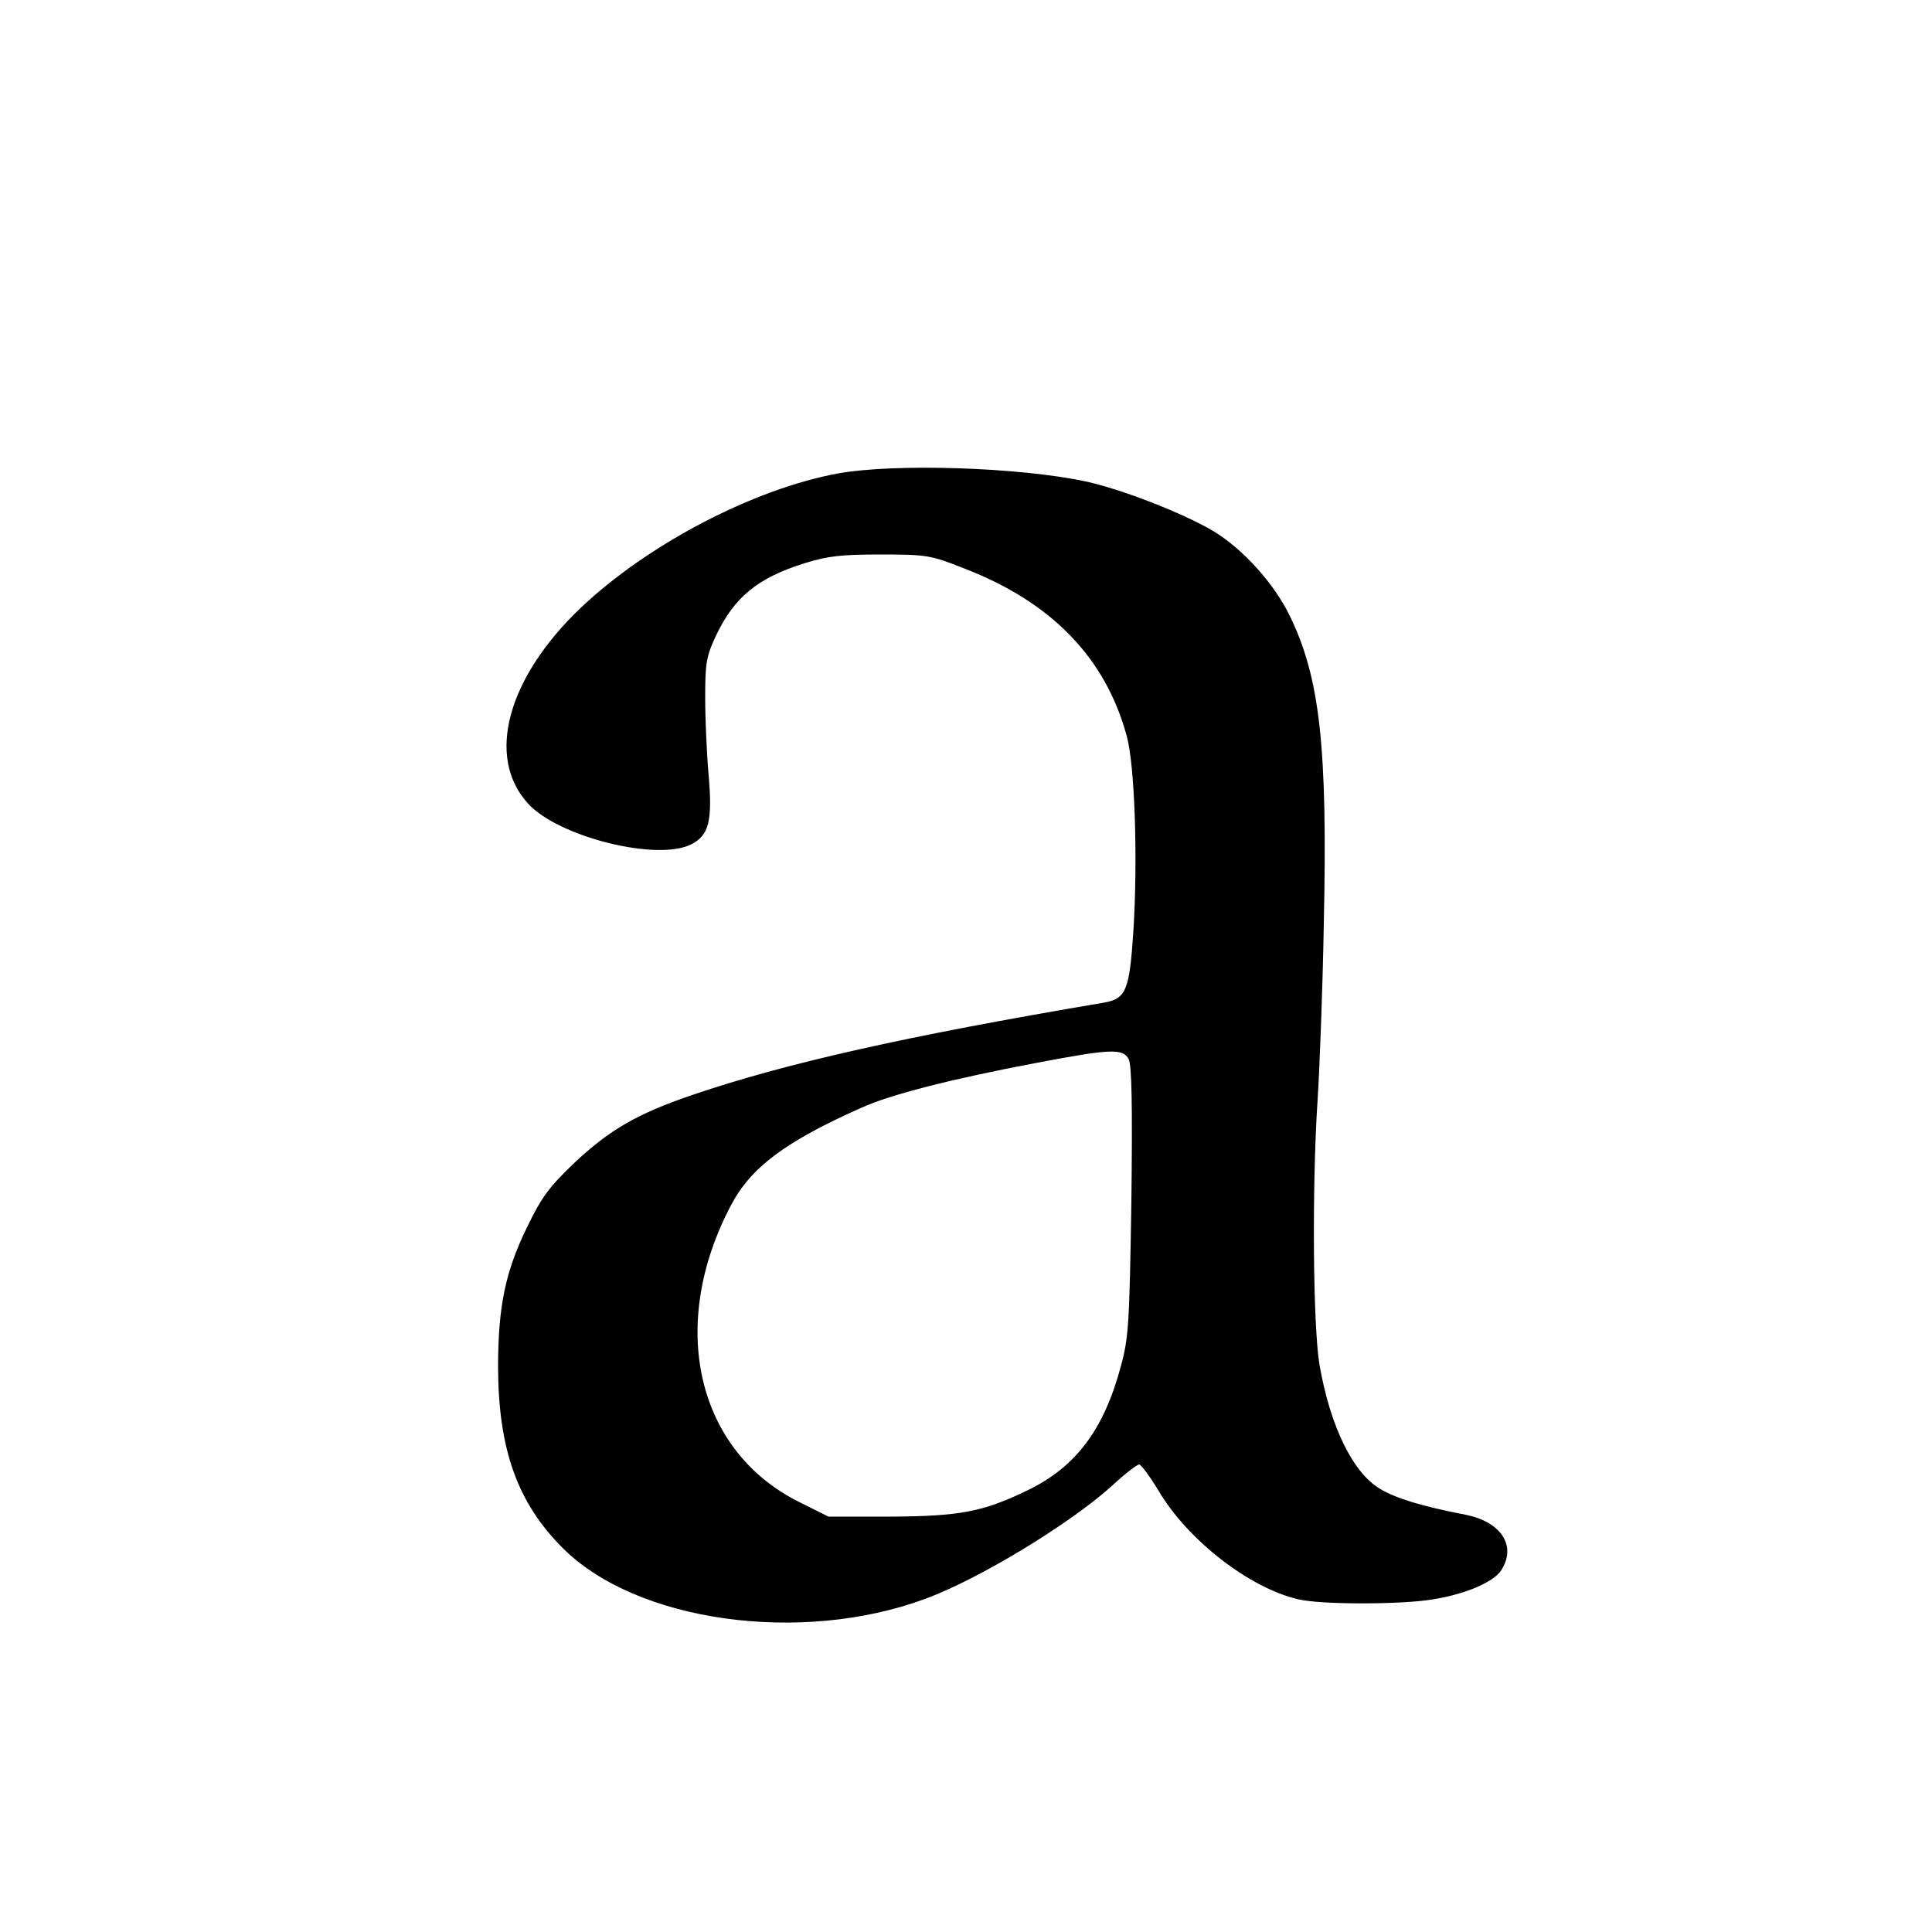 <?xml version="1.0" standalone="no"?>
<!DOCTYPE svg PUBLIC "-//W3C//DTD SVG 20010904//EN"
 "http://www.w3.org/TR/2001/REC-SVG-20010904/DTD/svg10.dtd">
<svg version="1.0" xmlns="http://www.w3.org/2000/svg"
 width="500pt" height="500pt" viewBox="0 0 500 500"
 preserveAspectRatio="xMidYMid meet">
<g transform="translate(0,500) scale(0.1,-0.1)"
fill="#000000" stroke="none">
<path d="M2170 3775 c-219 -40 -493 -183 -667 -348 -190 -181 -246 -386 -137
-506 78 -87 336 -151 423 -106 46 23 55 61 45 178 -5 56 -9 147 -9 202 0 89 3
107 28 160 47 99 107 149 228 187 61 19 95 23 199 23 119 0 129 -2 215 -36
226 -87 366 -231 421 -434 21 -76 29 -321 17 -507 -10 -152 -19 -173 -77 -183
-515 -87 -825 -157 -1068 -240 -140 -48 -210 -89 -300 -173 -65 -62 -86 -89
-123 -166 -57 -116 -76 -206 -76 -366 1 -211 50 -349 167 -466 190 -191 615
-251 938 -132 139 51 373 193 483 292 33 31 66 56 71 56 5 0 28 -31 51 -69 75
-127 235 -251 361 -280 58 -14 267 -14 349 0 82 13 156 44 176 75 41 63 0 126
-93 144 -113 22 -178 42 -219 66 -71 41 -130 161 -158 321 -17 99 -20 461 -5
688 5 77 13 282 16 455 10 457 -10 636 -88 796 -40 83 -120 172 -197 219 -77
46 -238 109 -331 129 -173 37 -494 47 -640 21z m751 -1516 c8 -16 10 -120 7
-368 -5 -315 -7 -353 -27 -426 -44 -165 -117 -262 -242 -322 -115 -56 -176
-67 -354 -68 l-161 0 -74 37 c-268 132 -343 459 -177 771 51 96 140 163 336
250 74 34 235 75 452 116 194 37 225 38 240 10z"/>
</g>
</svg>

